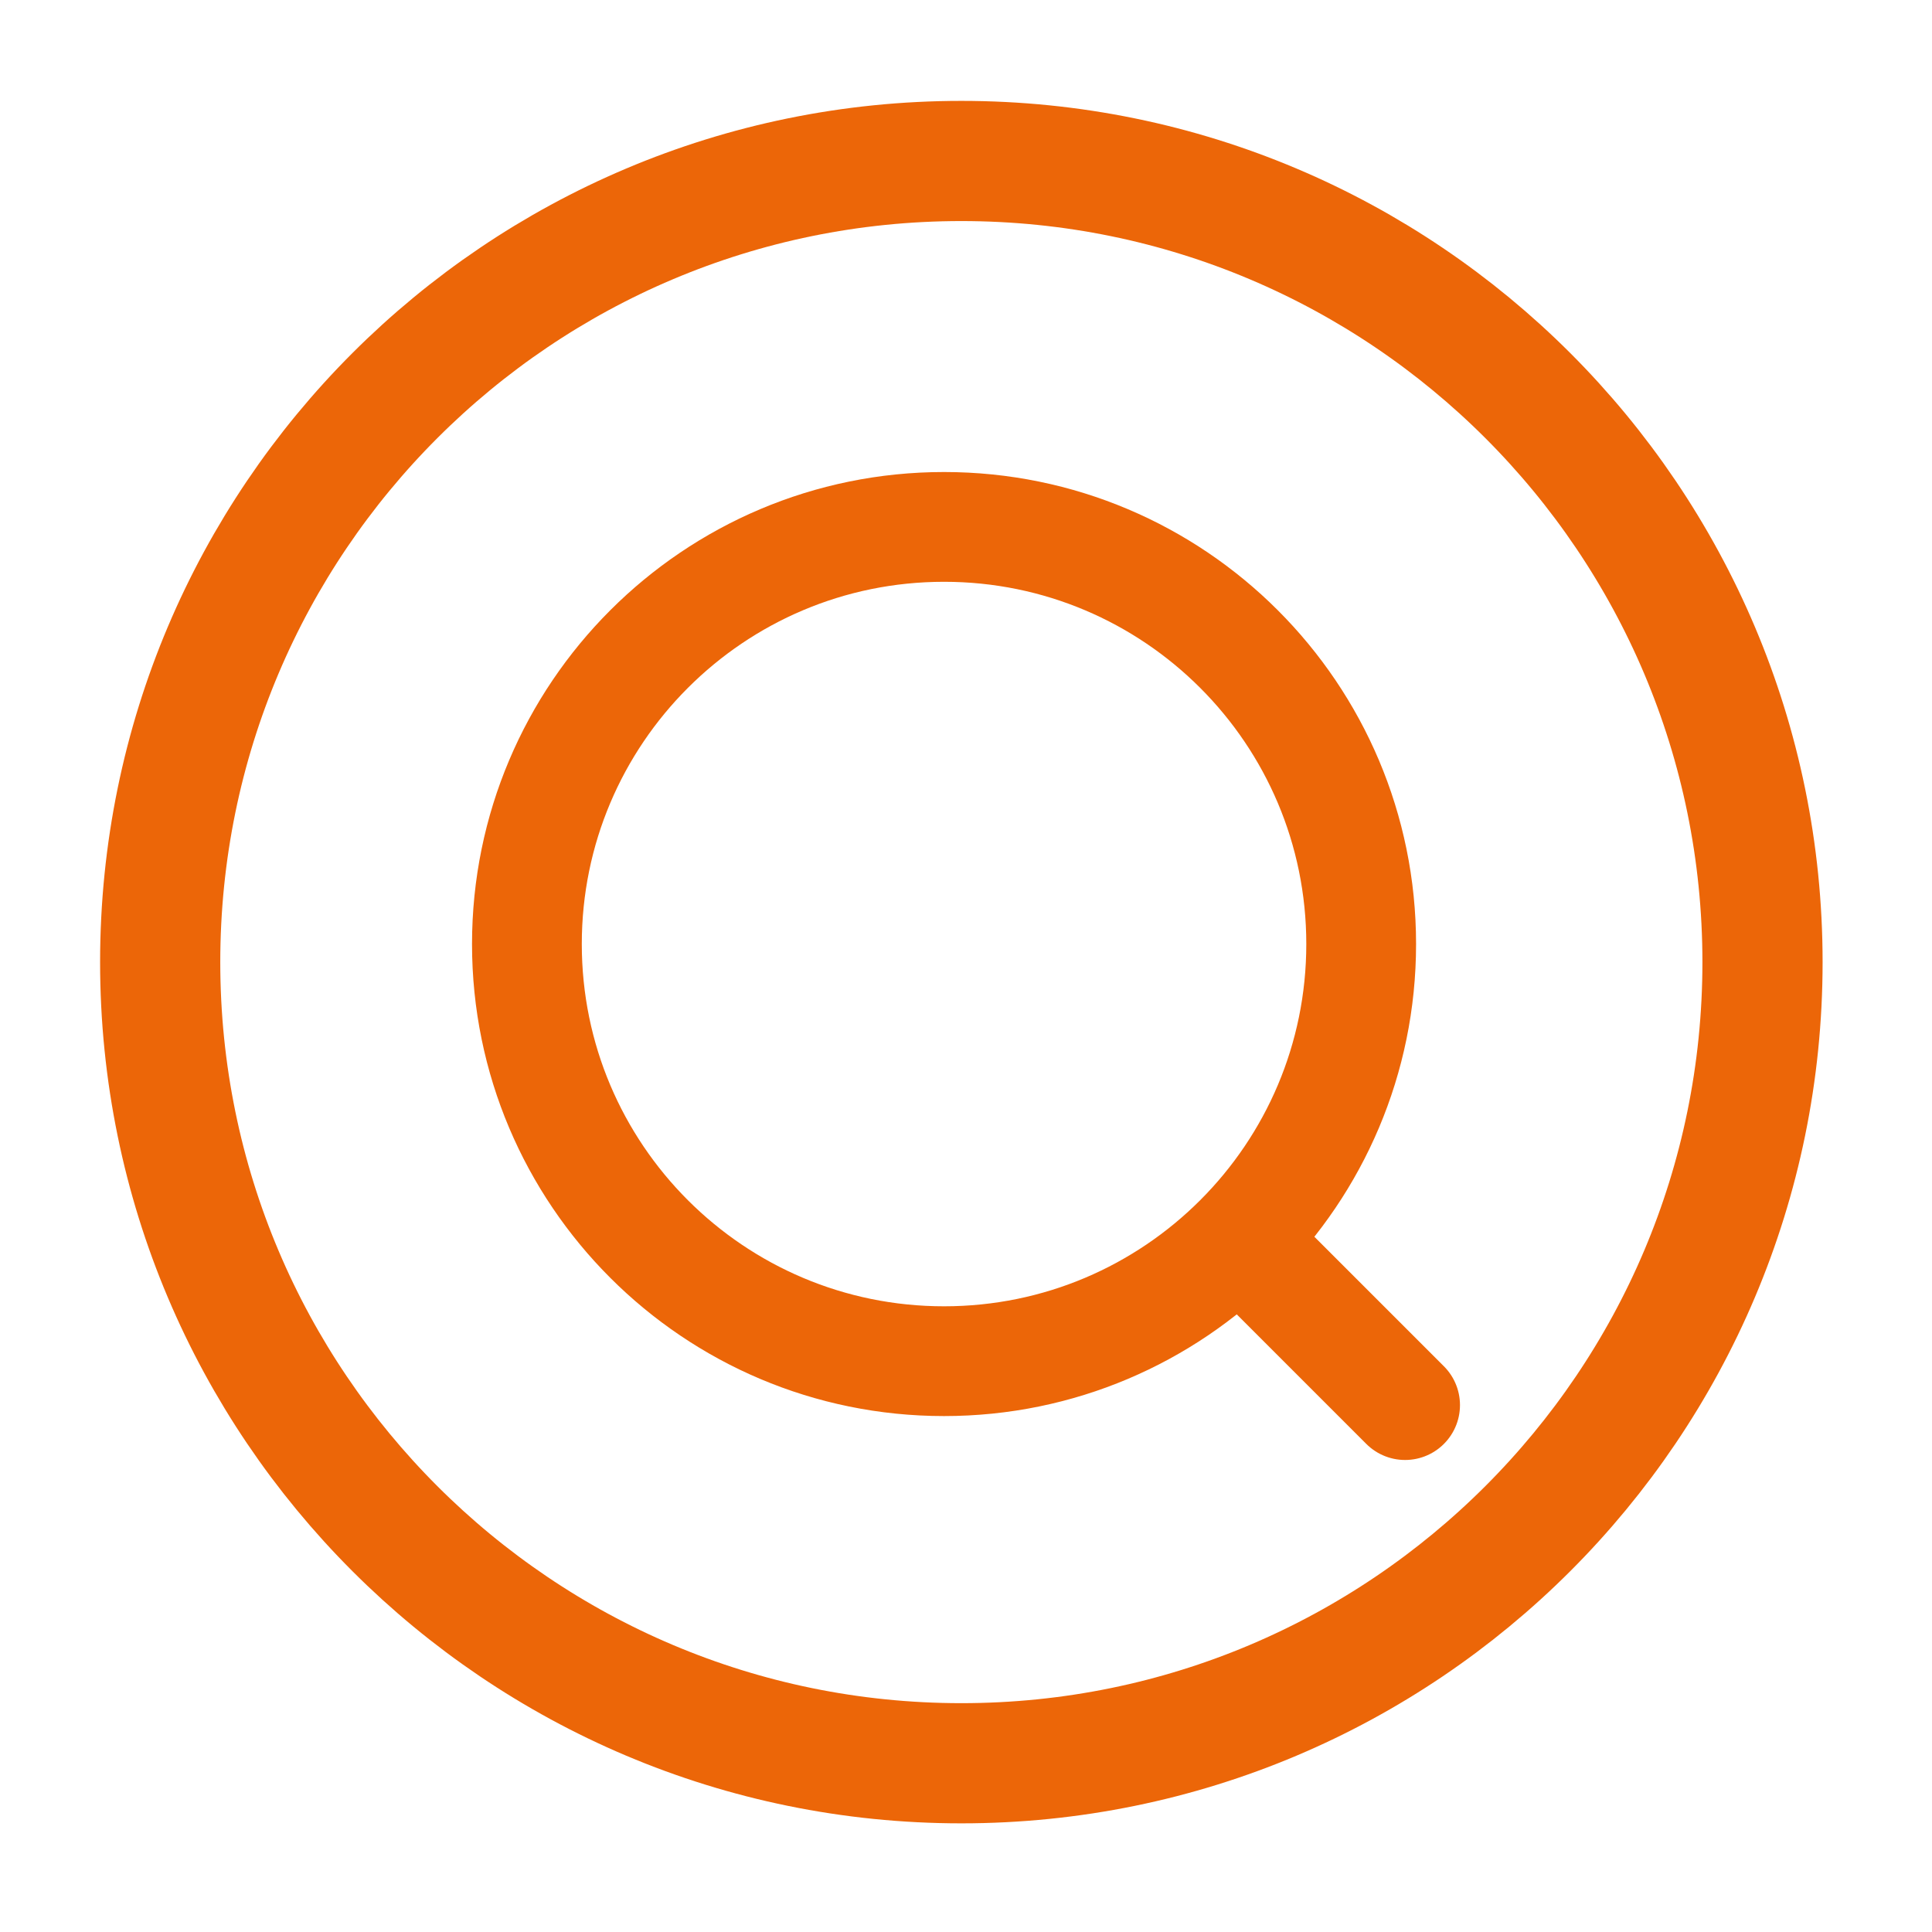 <svg width="44" height="44" viewBox="0 0 44 44" fill="none" xmlns="http://www.w3.org/2000/svg">
<path d="M40.14 21.912C40.14 31.988 31.971 40.157 21.894 40.157C11.817 40.157 3.648 31.988 3.648 21.912C3.648 11.835 11.817 3.666 21.894 3.666C31.971 3.666 40.14 11.835 40.14 21.912Z" stroke="#EC6608" stroke-width="2.737" stroke-linecap="round" stroke-linejoin="round"/>
<path d="M28.5 28.5L32 32M31 21.5C31 16.253 26.747 12 21.5 12C16.253 12 12 16.253 12 21.5C12 26.747 16.253 31 21.5 31C26.747 31 31 26.747 31 21.5Z" stroke="#EC6608" stroke-width="2.5" stroke-linecap="round" stroke-linejoin="round"/>
</svg>
